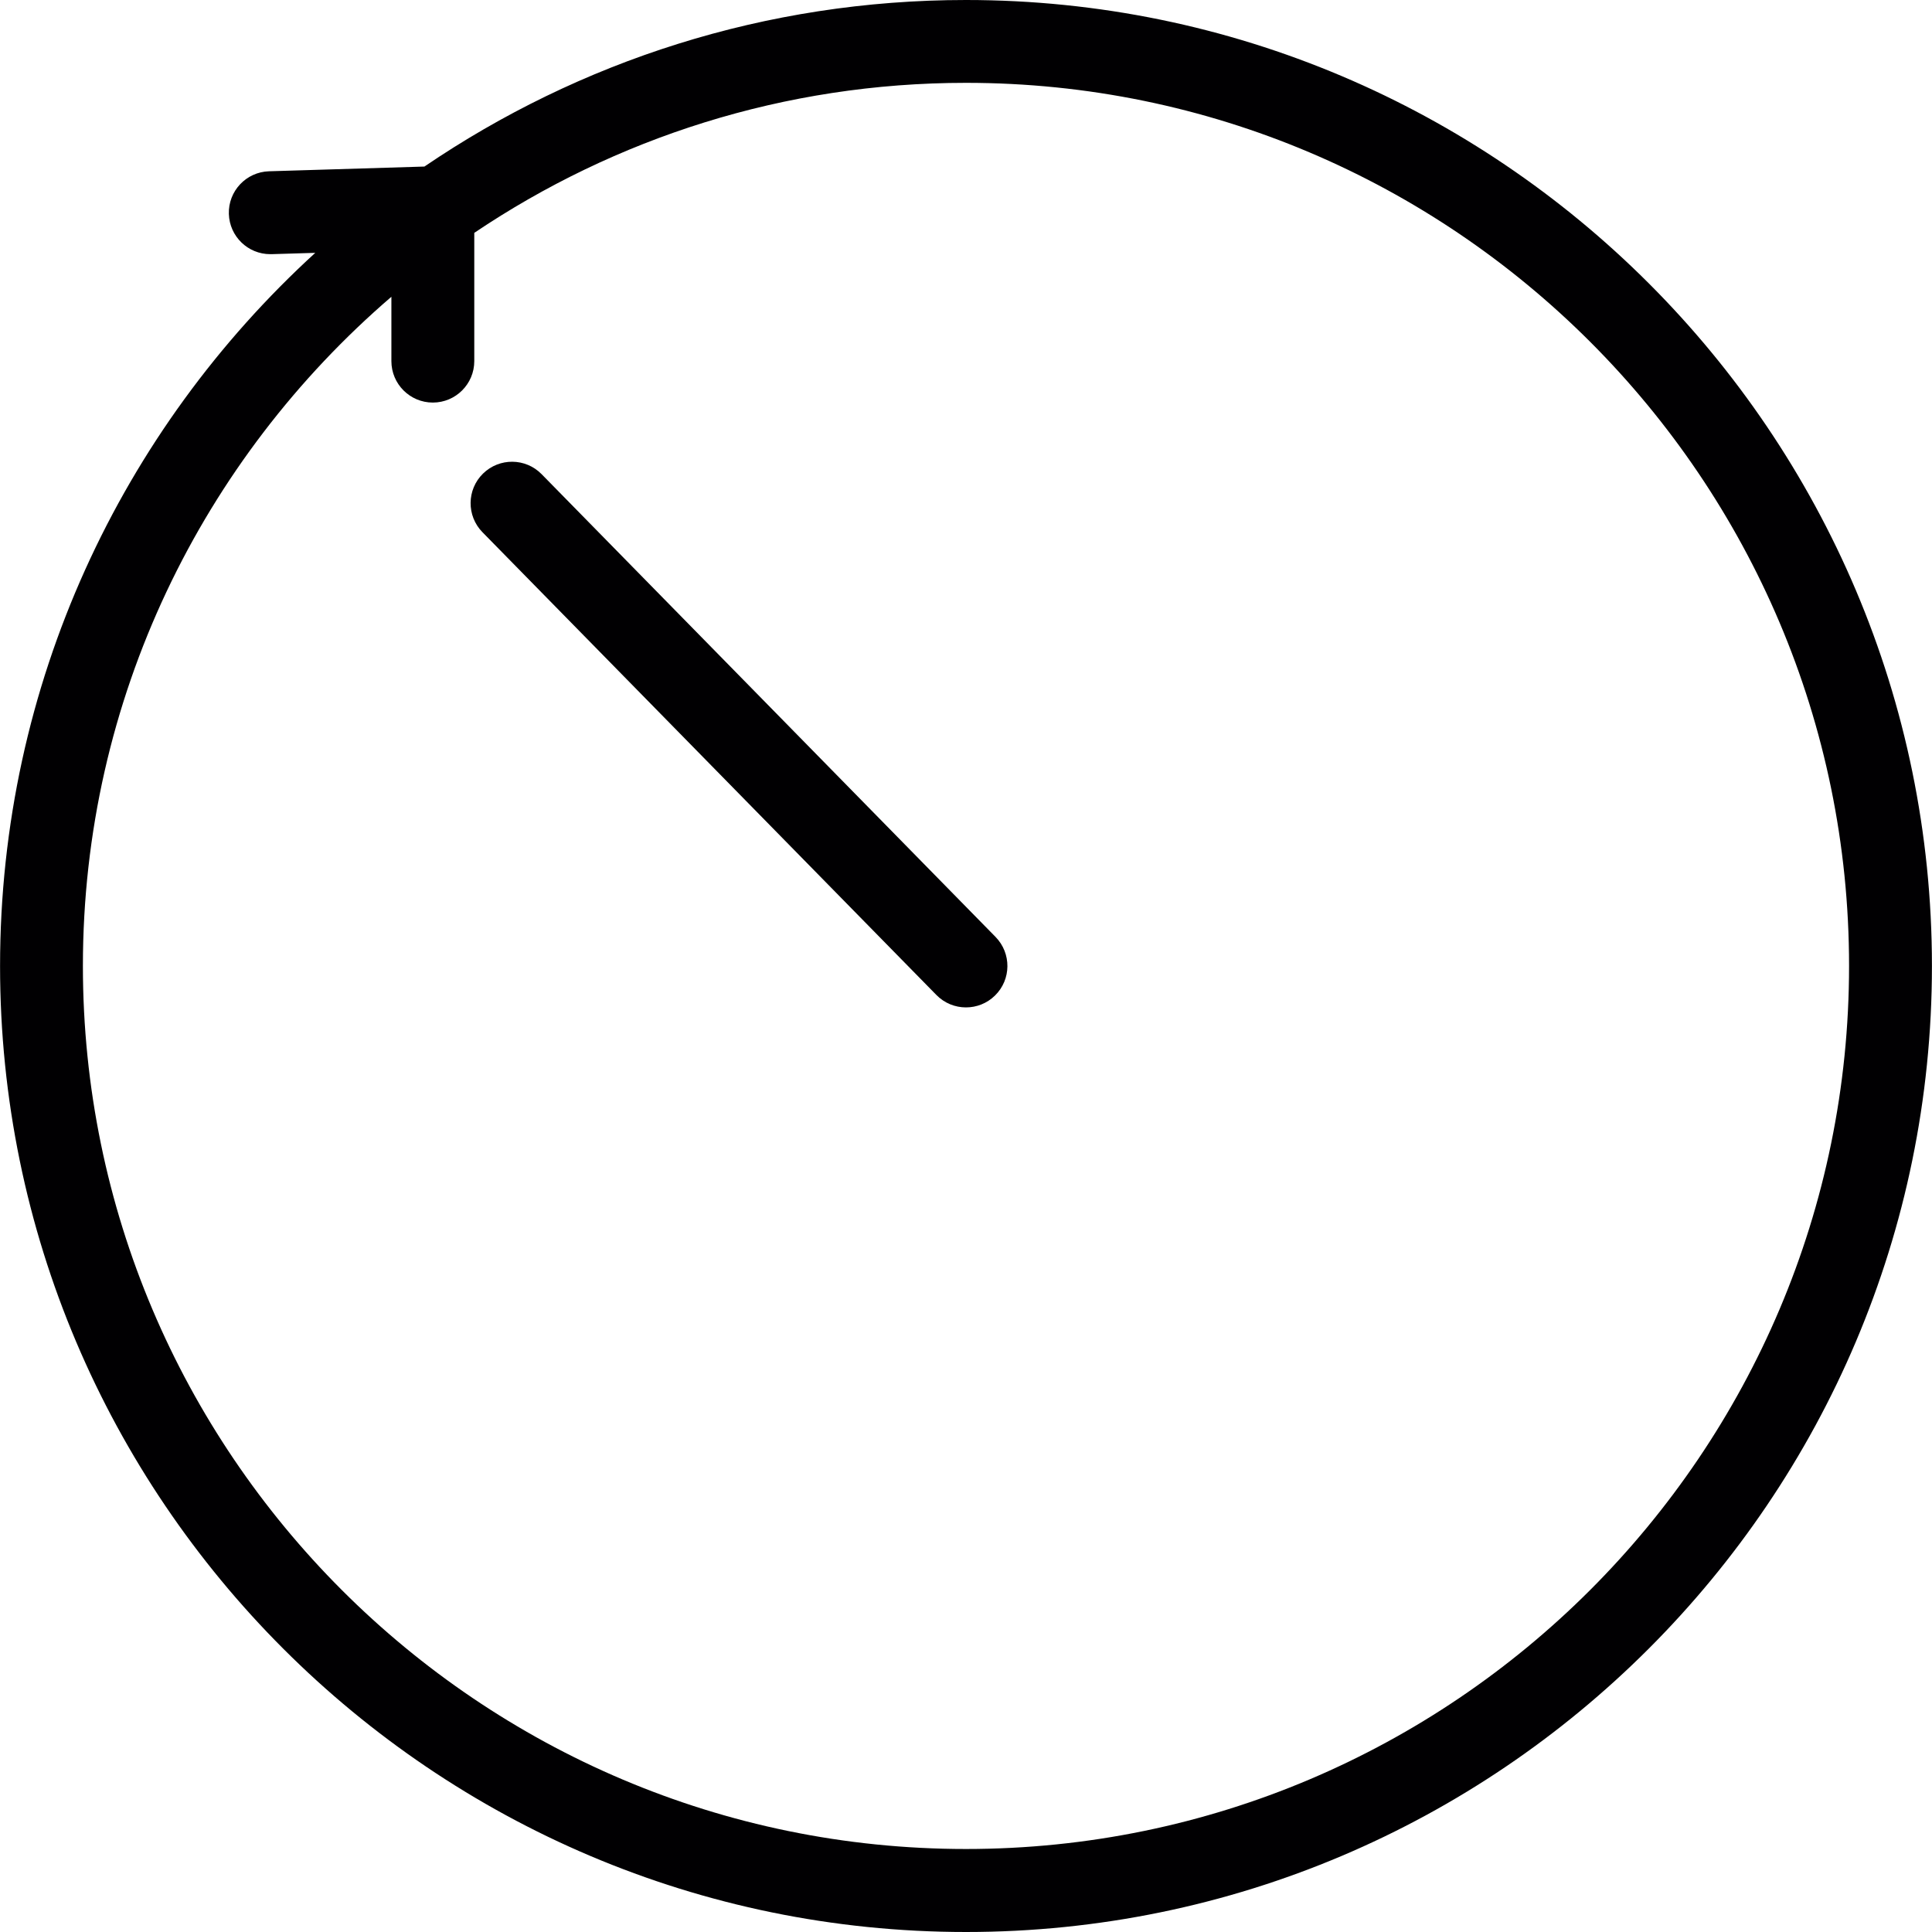 <?xml version="1.0" encoding="iso-8859-1"?>
<!-- Uploaded to: SVG Repo, www.svgrepo.com, Generator: SVG Repo Mixer Tools -->
<svg height="800px" width="800px" version="1.1" id="Capa_1" xmlns="http://www.w3.org/2000/svg" xmlns:xlink="http://www.w3.org/1999/xlink" 
	 viewBox="0 0 378.954 378.954" xml:space="preserve">
<g>
	<g>
		<path style="fill:#010002;" d="M106.236,93.007c-3.146-3.211-8.291-3.251-11.494-0.114s-3.251,8.291-0.114,11.494l89.04,90.772
			c1.593,1.626,3.69,2.439,5.804,2.439c2.057,0,4.113-0.772,5.69-2.325c3.219-3.146,3.243-8.291,0.114-11.494L106.236,93.007z"/>
		<path style="fill:#010002;" d="M189.473,0C150.139,0,113.56,12.055,83.249,32.669l-30.482,0.927
			c-4.487,0.138-8.015,3.885-7.877,8.372c0.138,4.406,3.739,7.885,8.12,7.885c0.081,0,0.171,0,0.252,0l8.576-0.26
			C23.878,84.269,0.012,134.138,0.012,189.485c0,104.477,85.001,189.469,189.469,189.469s189.461-85.017,189.461-189.485
			S293.95,0,189.473,0z M189.473,362.673c-95.511,0-173.212-77.701-173.212-173.212c0-52.47,23.54-99.469,60.509-131.252v12.624
			c0,4.487,3.642,8.129,8.129,8.129c4.487,0,8.129-3.642,8.129-8.129V45.674c27.588-18.566,60.769-29.425,96.446-29.425
			c95.511,0,173.212,77.701,173.212,173.212S284.984,362.673,189.473,362.673z"/>
	</g>
</g>
</svg>